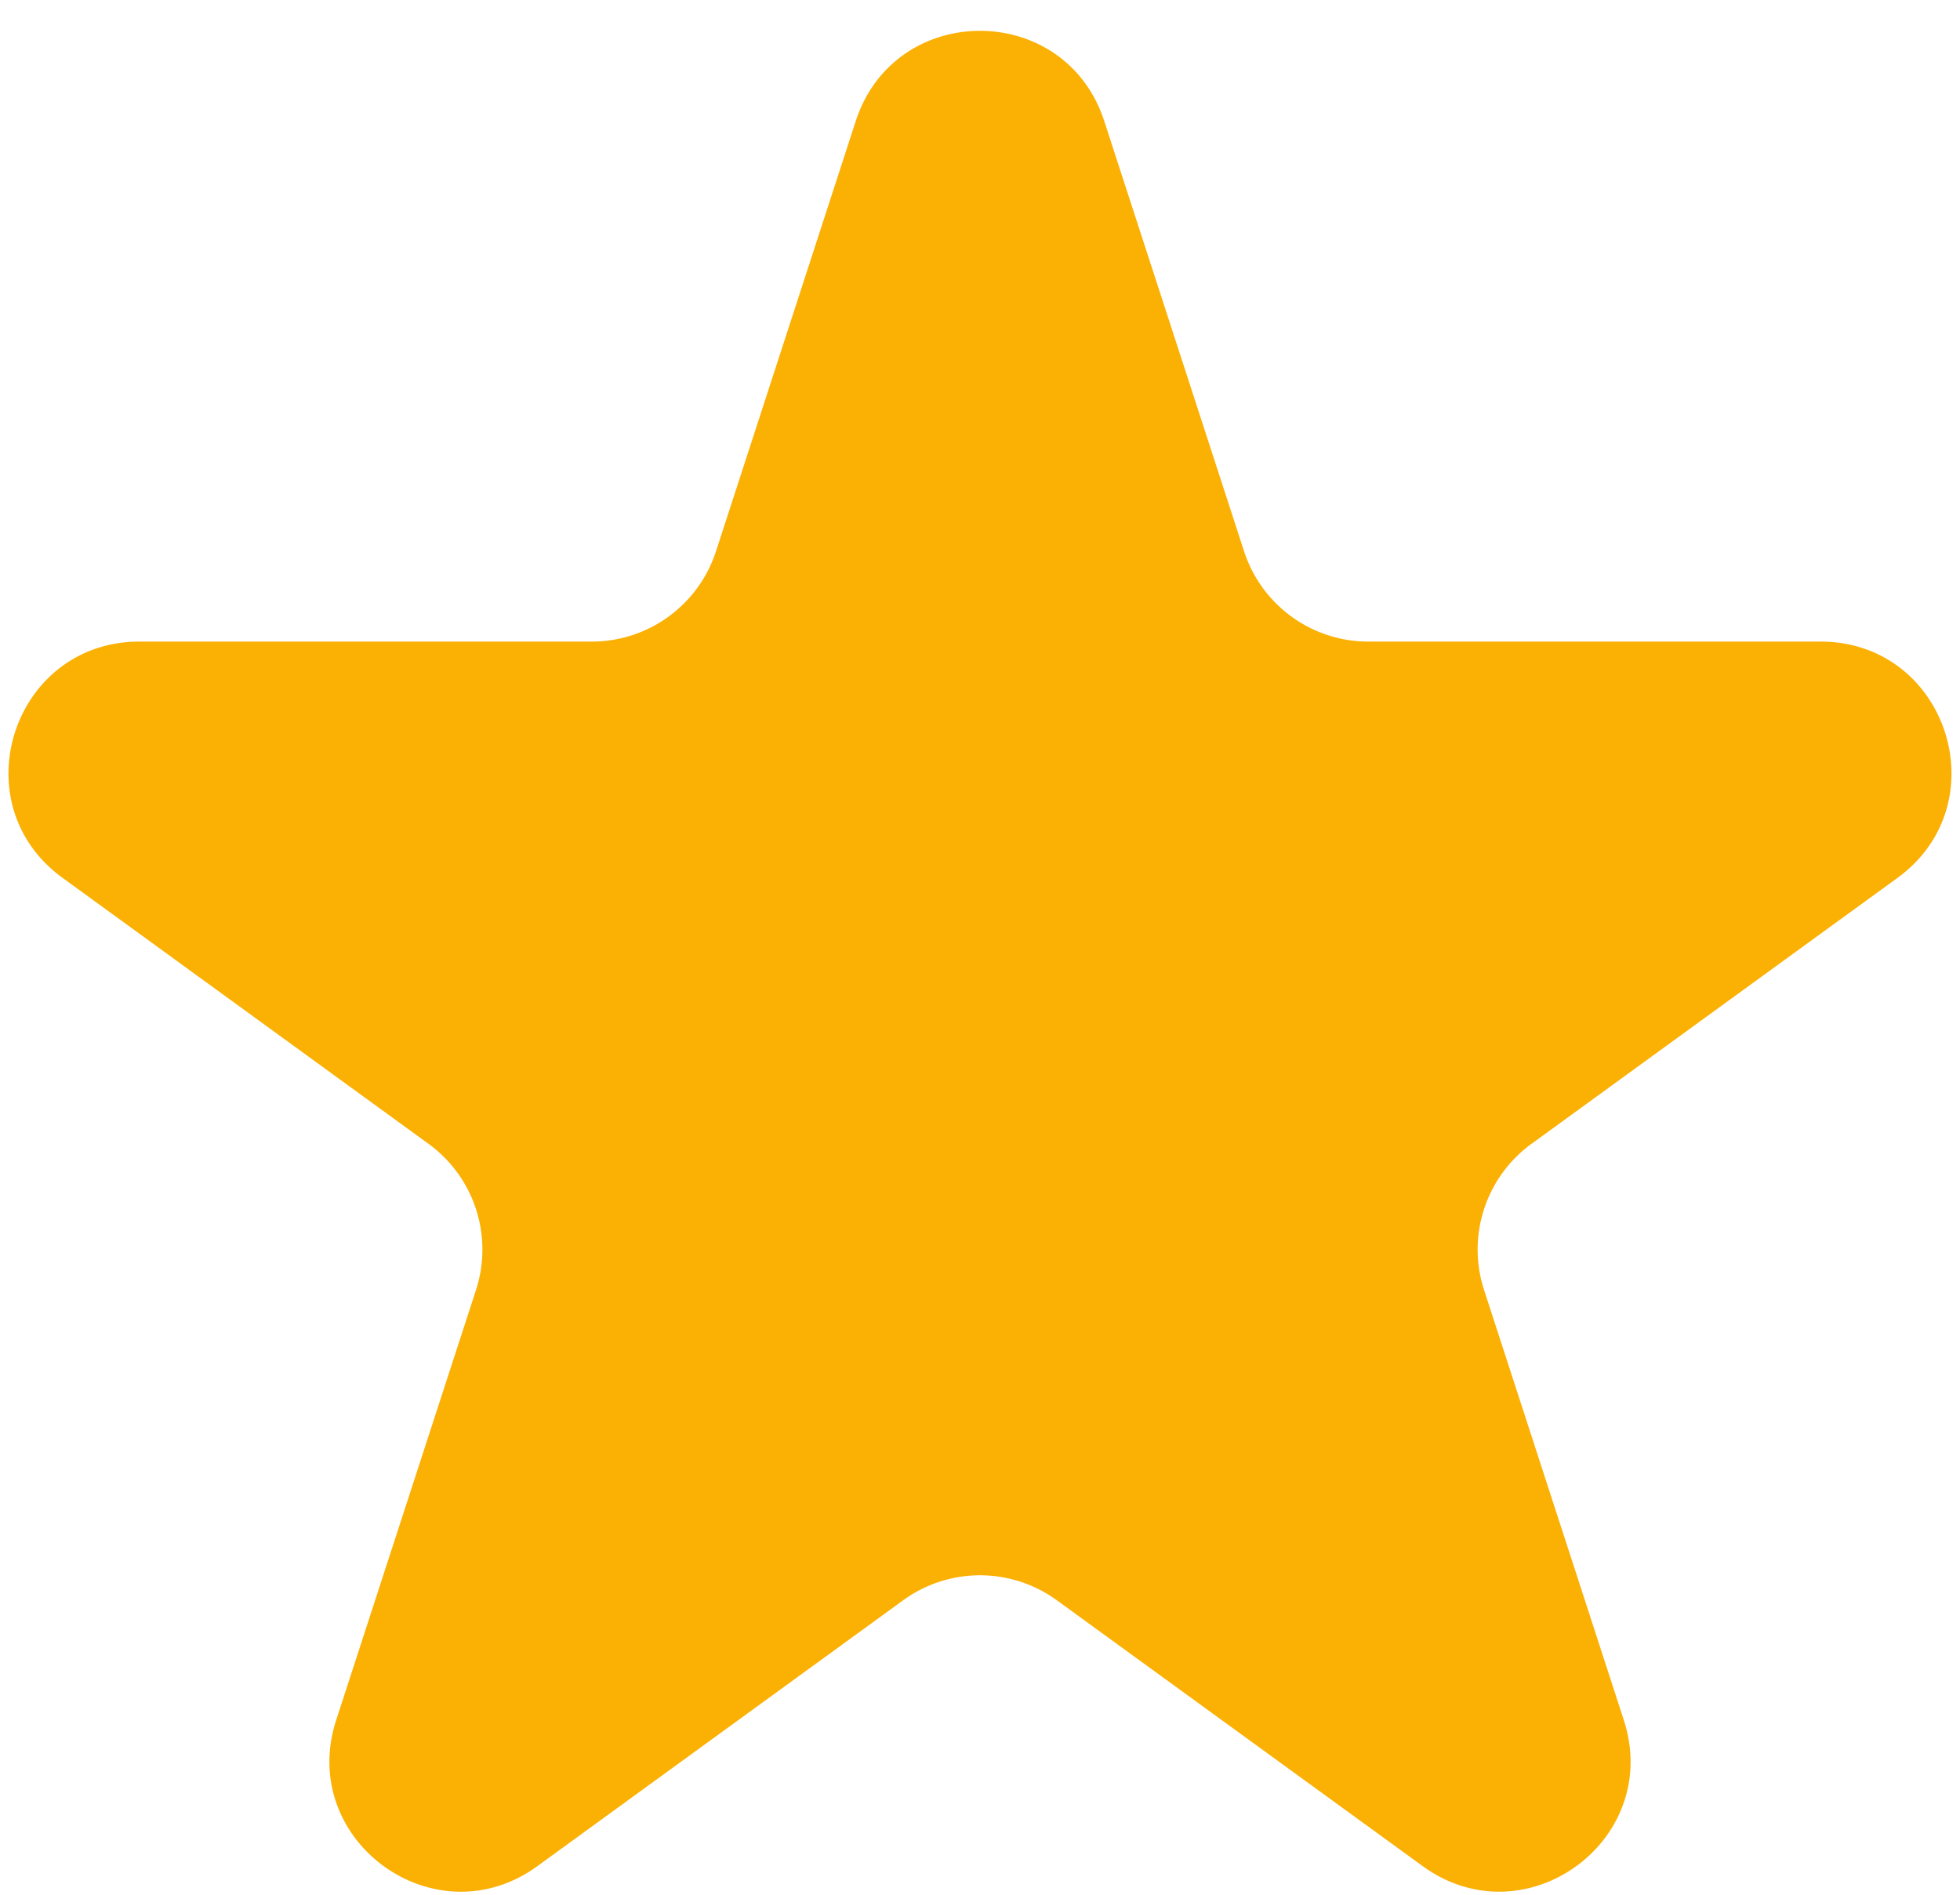 <svg width="30" height="29" viewBox="0 0 30 29" fill="none" xmlns="http://www.w3.org/2000/svg"><path d="M13.098 1.854c.599-1.843 3.205-1.843 3.804 0l2.14 6.584a2 2 0 0 0 1.901 1.382h6.923c1.937 0 2.743 2.479 1.175 3.618l-5.6 4.069a2 2 0 0 0-.726 2.236l2.139 6.583c.598 1.843-1.51 3.375-3.078 2.236l-5.6-4.069a2 2 0 0 0-2.352 0l-5.6 4.07c-1.567 1.138-3.676-.394-3.078-2.237l2.14-6.583a2 2 0 0 0-.727-2.236l-5.6-4.07C-.61 12.3.197 9.82 2.134 9.82h6.923a2 2 0 0 0 1.902-1.382l2.139-6.584z" fill="#FBB004"/></svg>
